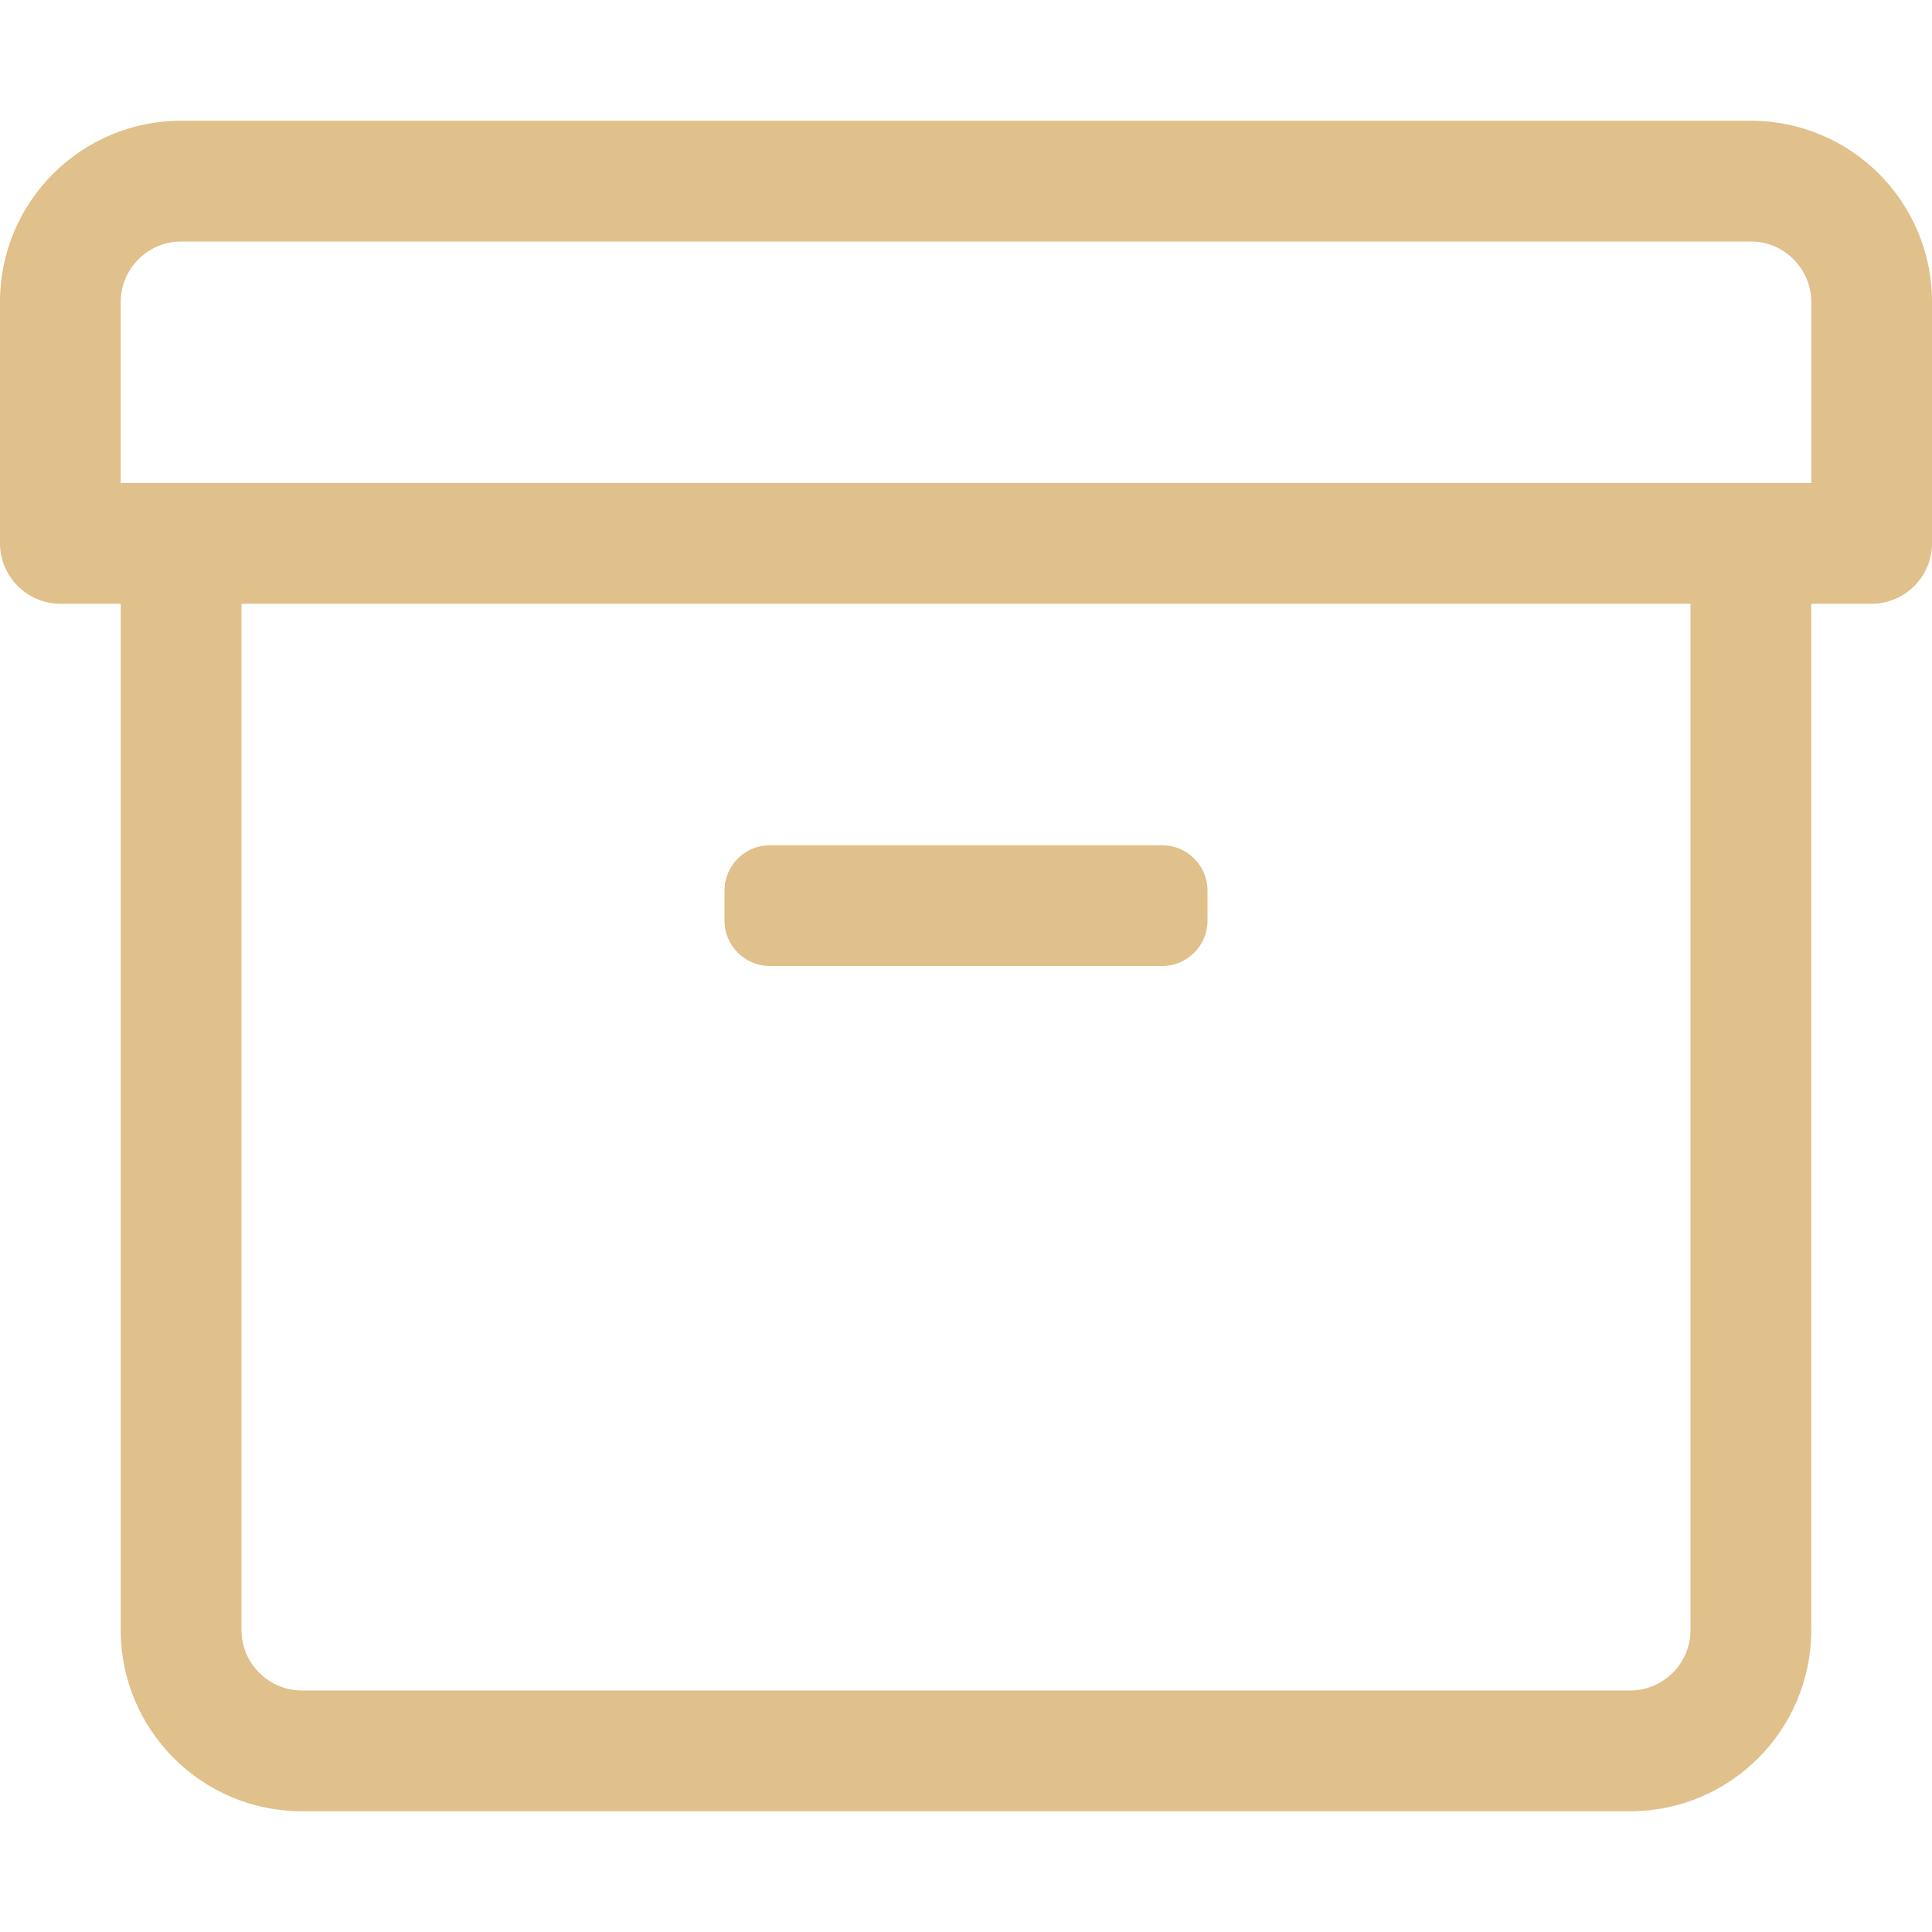 <?xml version="1.0" encoding="utf-8"?>
<!-- Generator: Adobe Illustrator 24.0.2, SVG Export Plug-In . SVG Version: 6.00 Build 0)  -->
<svg version="1.1" id="Layer_1" xmlns="http://www.w3.org/2000/svg" xmlns:xlink="http://www.w3.org/1999/xlink" x="0px" y="0px"
	 viewBox="0 0 512 512" style="enable-background:new 0 0 512 512;" xml:space="preserve">
<style type="text/css">
	.st0{fill:#E0C08B;}
</style>
<path class="st0" d="M464,32H48C21.5,32,0,53.5,0,80v64c0,8.8,7.2,16,16,16h16v272c0,26.5,21.5,48,48,48h352c26.5,0,48-21.5,48-48
	V160h16c8.8,0,16-7.2,16-16V80C512,53.5,490.5,32,464,32z M448,432c0,8.8-7.2,16-16,16H80c-8.8,0-16-7.2-16-16V160h384V432z
	 M480,128H32V80c0-8.8,7.2-16,16-16h416c8.8,0,16,7.2,16,16V128z M204,256h104c6.6,0,12-5.4,12-12v-8c0-6.6-5.4-12-12-12H204
	c-6.6,0-12,5.4-12,12v8C192,250.6,197.4,256,204,256z"/>
</svg>

